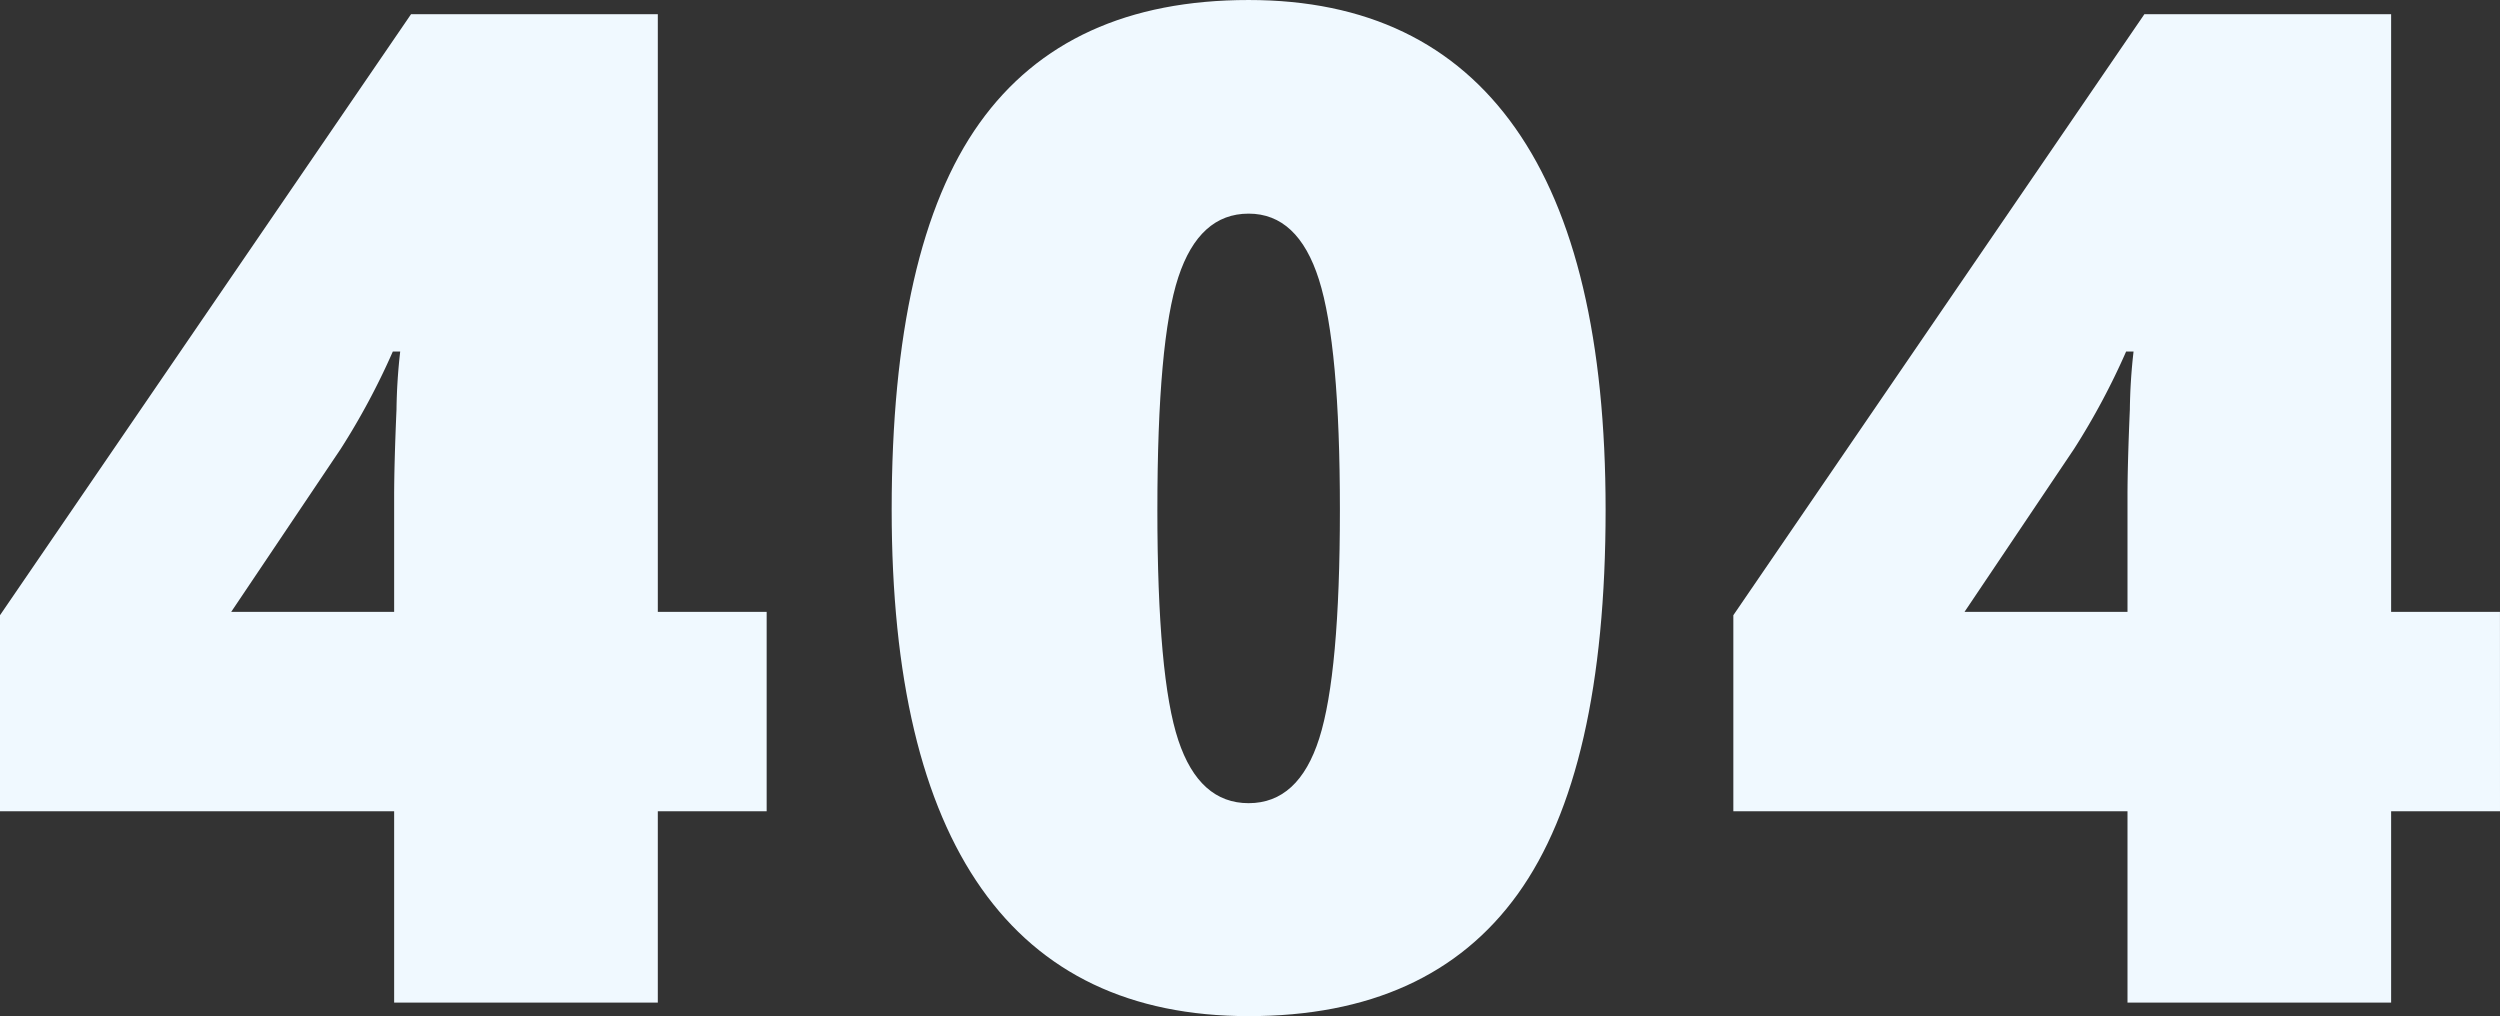<svg xmlns="http://www.w3.org/2000/svg" width="270.694" height="110.024" viewBox="0 0 270.694 110.024"><rect x="0" y="0" width="270.694" height="110.024" fill="#333333" stroke="none"/><g transform="translate(-41.809 -237.499)"><path d="M124.821,326.69H113.035v20.717H84.486V326.69H41.809V305.461l44.507-65.078h26.719v64.712h11.786ZM84.486,305.095V292.65q0-3.513.256-9.48a61.343,61.343,0,0,1,.4-6.259h-.8A77.326,77.326,0,0,1,78.7,287.453L66.845,305.095Z" transform="translate(0 -1.347)" fill="#f0f9ff"/><path d="M300.277,292.694q0,28.4-9.516,41.616t-29.135,13.213q-19.18,0-28.915-13.8t-9.736-41.03q0-28.55,9.517-41.872T261.626,237.5q19.106,0,28.879,13.872T300.277,292.694Zm-48.534,0q0,18.155,2.269,24.963t7.613,6.808q5.416,0,7.649-7.027t2.233-24.743q0-17.788-2.269-24.926t-7.613-7.138q-5.345,0-7.613,6.881T251.744,292.694Z" transform="translate(-84.617)" fill="#f0f9ff"/><path d="M476.989,326.69H465.2v20.717H436.655V326.69H393.977V305.461l44.507-65.078H465.2v64.712h11.785Zm-40.334-21.595V292.65q0-3.513.256-9.48a60.976,60.976,0,0,1,.4-6.259h-.805a77.267,77.267,0,0,1-5.636,10.541l-11.859,17.642Z" transform="translate(-164.486 -1.347)" fill="#f0f9ff"/></g></svg>